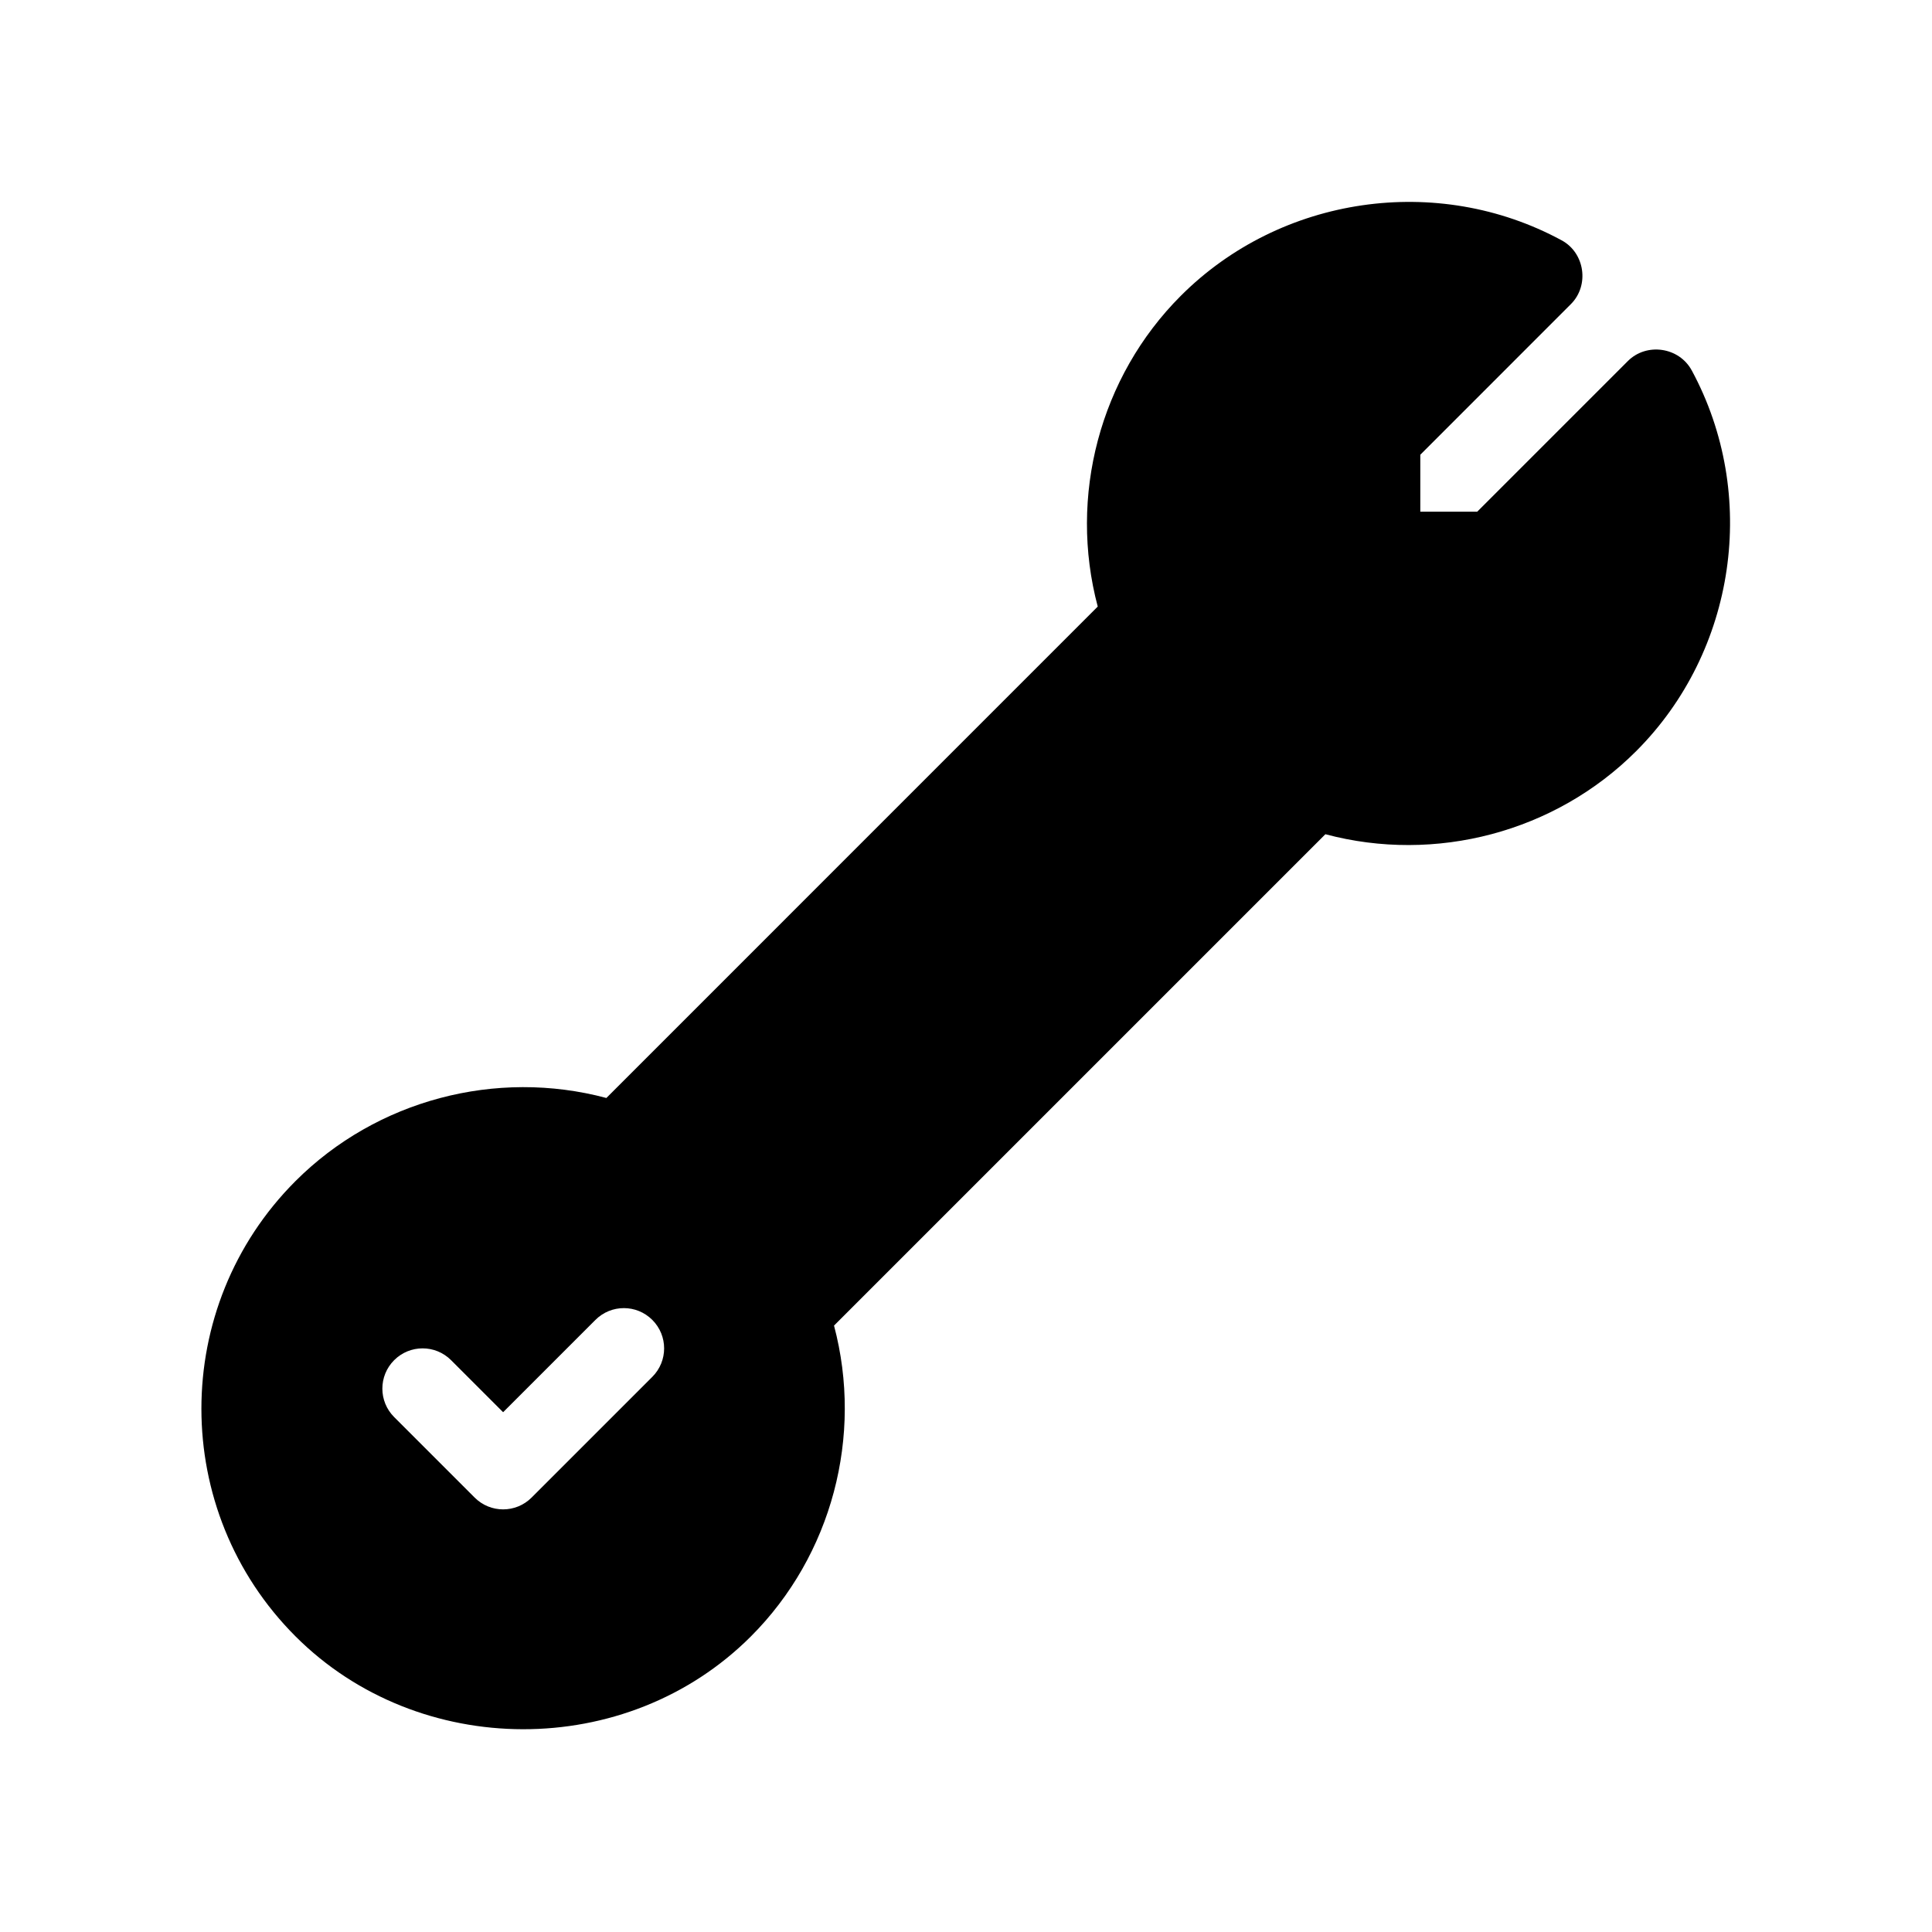<?xml version="1.0" encoding="UTF-8"?>
<svg id="Glyph" xmlns="http://www.w3.org/2000/svg" version="1.1" viewBox="0 0 48 48">
  <path d="M42.03,9.202c-.313-.579-1.122-.697-1.587-.231l-3.742,3.742h-1.414v-1.415l3.741-3.742c.466-.466.347-1.275-.231-1.586-3.086-1.672-6.979-1.104-9.46,1.379-2.015,2.015-2.792,4.985-2.064,7.721l-12.208,12.209c-2.737-.731-5.707.049-7.722,2.063-3.119,3.119-3.119,8.195,0,11.314,3.058,3.058,8.222,3.092,11.313,0,2.015-2.015,2.792-4.985,2.065-7.722l12.208-12.208c2.736.73,5.706-.048,7.721-2.064,2.483-2.483,3.05-6.373,1.38-9.461ZM16.207,34.207l-3,3c-.195.195-.451.293-.707.293s-.512-.098-.707-.293l-2-2c-.391-.391-.391-1.023,0-1.414s1.023-.391,1.414,0l1.293,1.293,2.293-2.293c.391-.391,1.023-.391,1.414,0s.391,1.023,0,1.414Z" fill="#000" stroke-width="0"/>
</svg>